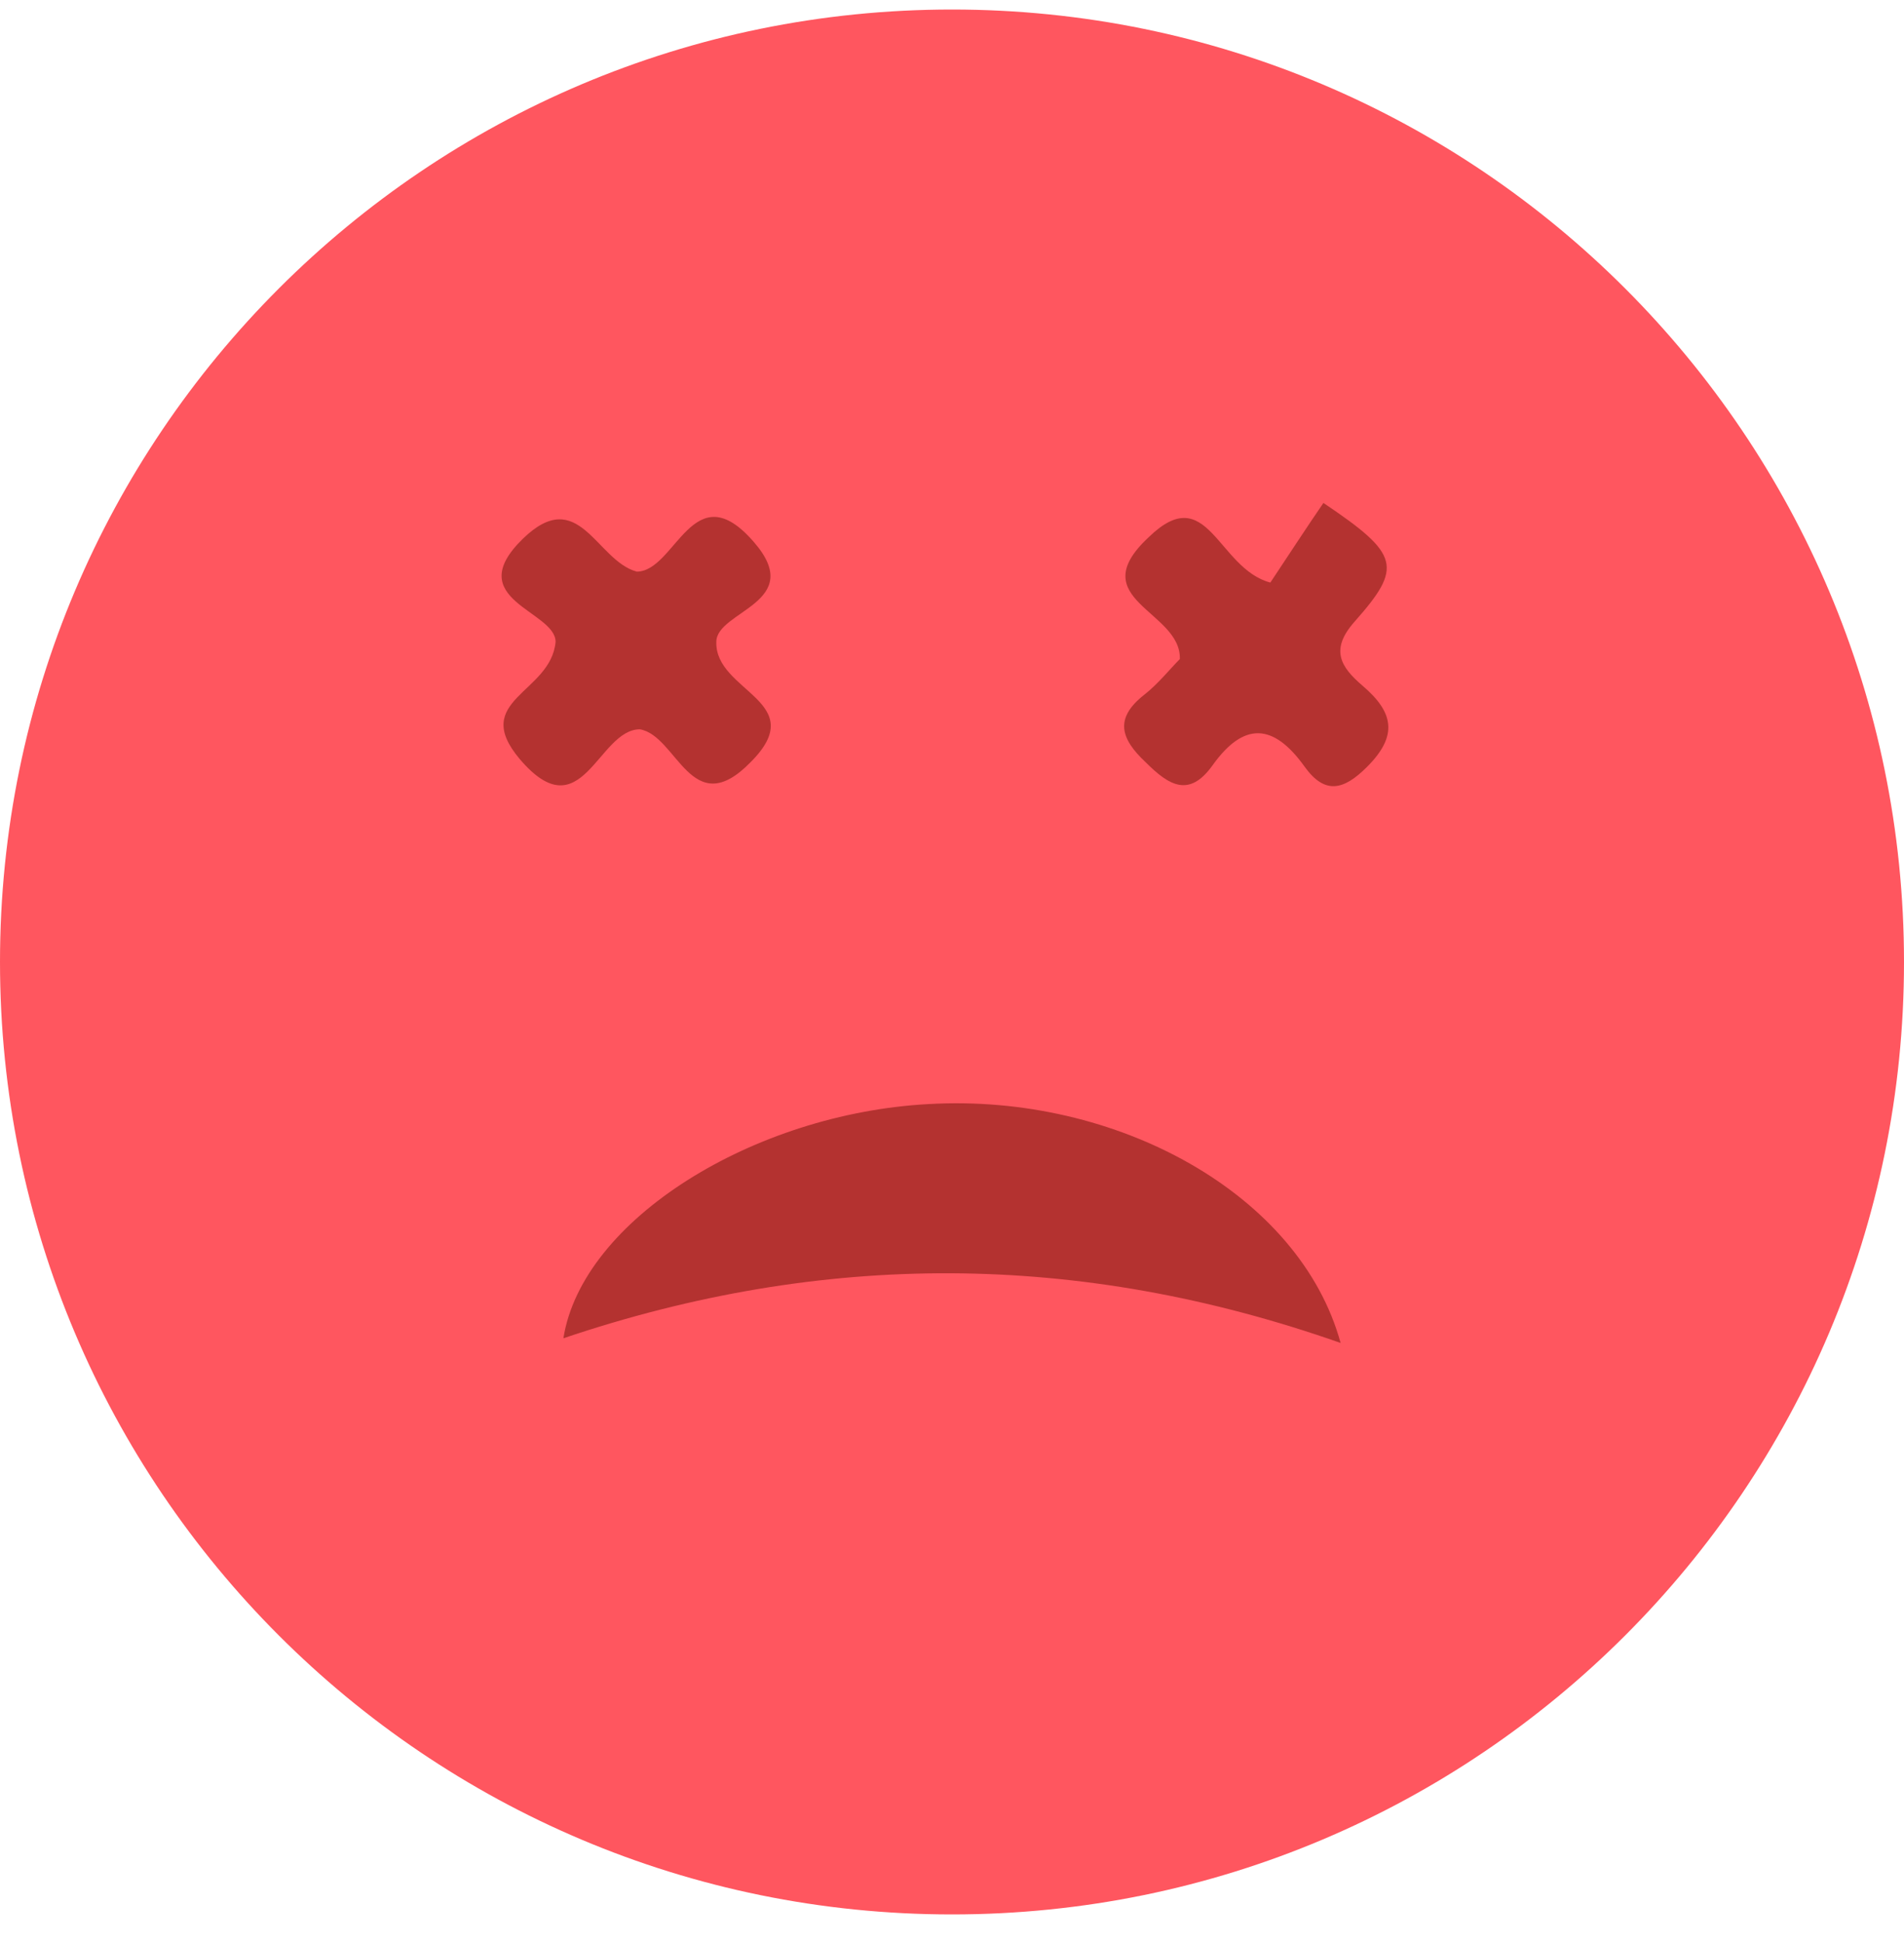 <svg width="50" height="51" viewBox="0 0 50 51" fill="none" xmlns="http://www.w3.org/2000/svg">
<path d="M25 50.25C38.807 50.25 50 39.057 50 25.25C50 11.443 38.807 0.25 25 0.25C11.193 0.25 0 11.443 0 25.25C0 39.057 11.193 50.25 25 50.25Z" fill="#FF565F"/>
<path d="M35.205 35.25C28.32 32.832 21.598 32.832 14.795 35.127C15.287 32.012 19.795 29.225 24.385 28.98C29.344 28.693 34.139 31.357 35.205 35.25Z" fill="#B43230"/>
<path d="M33.36 15.291C33.852 14.553 34.303 13.857 34.754 13.201C36.762 14.553 36.844 14.881 35.573 16.316C34.918 17.053 35.205 17.504 35.778 17.996C36.598 18.693 36.721 19.307 35.901 20.127C35.287 20.742 34.795 20.865 34.262 20.127C33.442 18.98 32.664 18.939 31.844 20.086C31.229 20.947 30.696 20.619 30.082 20.004C29.426 19.389 29.262 18.857 30.041 18.242C30.41 17.955 30.737 17.545 30.983 17.299C31.024 16.029 28.401 15.742 30.164 14.102C31.721 12.586 31.967 14.922 33.36 15.291Z" fill="#B43230"/>
<path d="M14.59 16.848C14.59 16.029 12.09 15.742 13.729 14.143C15.204 12.709 15.655 14.717 16.721 15.004C17.745 15.004 18.196 12.381 19.795 14.225C21.188 15.824 18.811 16.029 18.811 16.848C18.77 18.16 21.311 18.406 19.713 20.004C18.155 21.602 17.786 19.307 16.803 19.143C15.696 19.143 15.286 21.848 13.647 19.922C12.336 18.365 14.467 18.201 14.59 16.848Z" fill="#B43230"/>
</svg>
